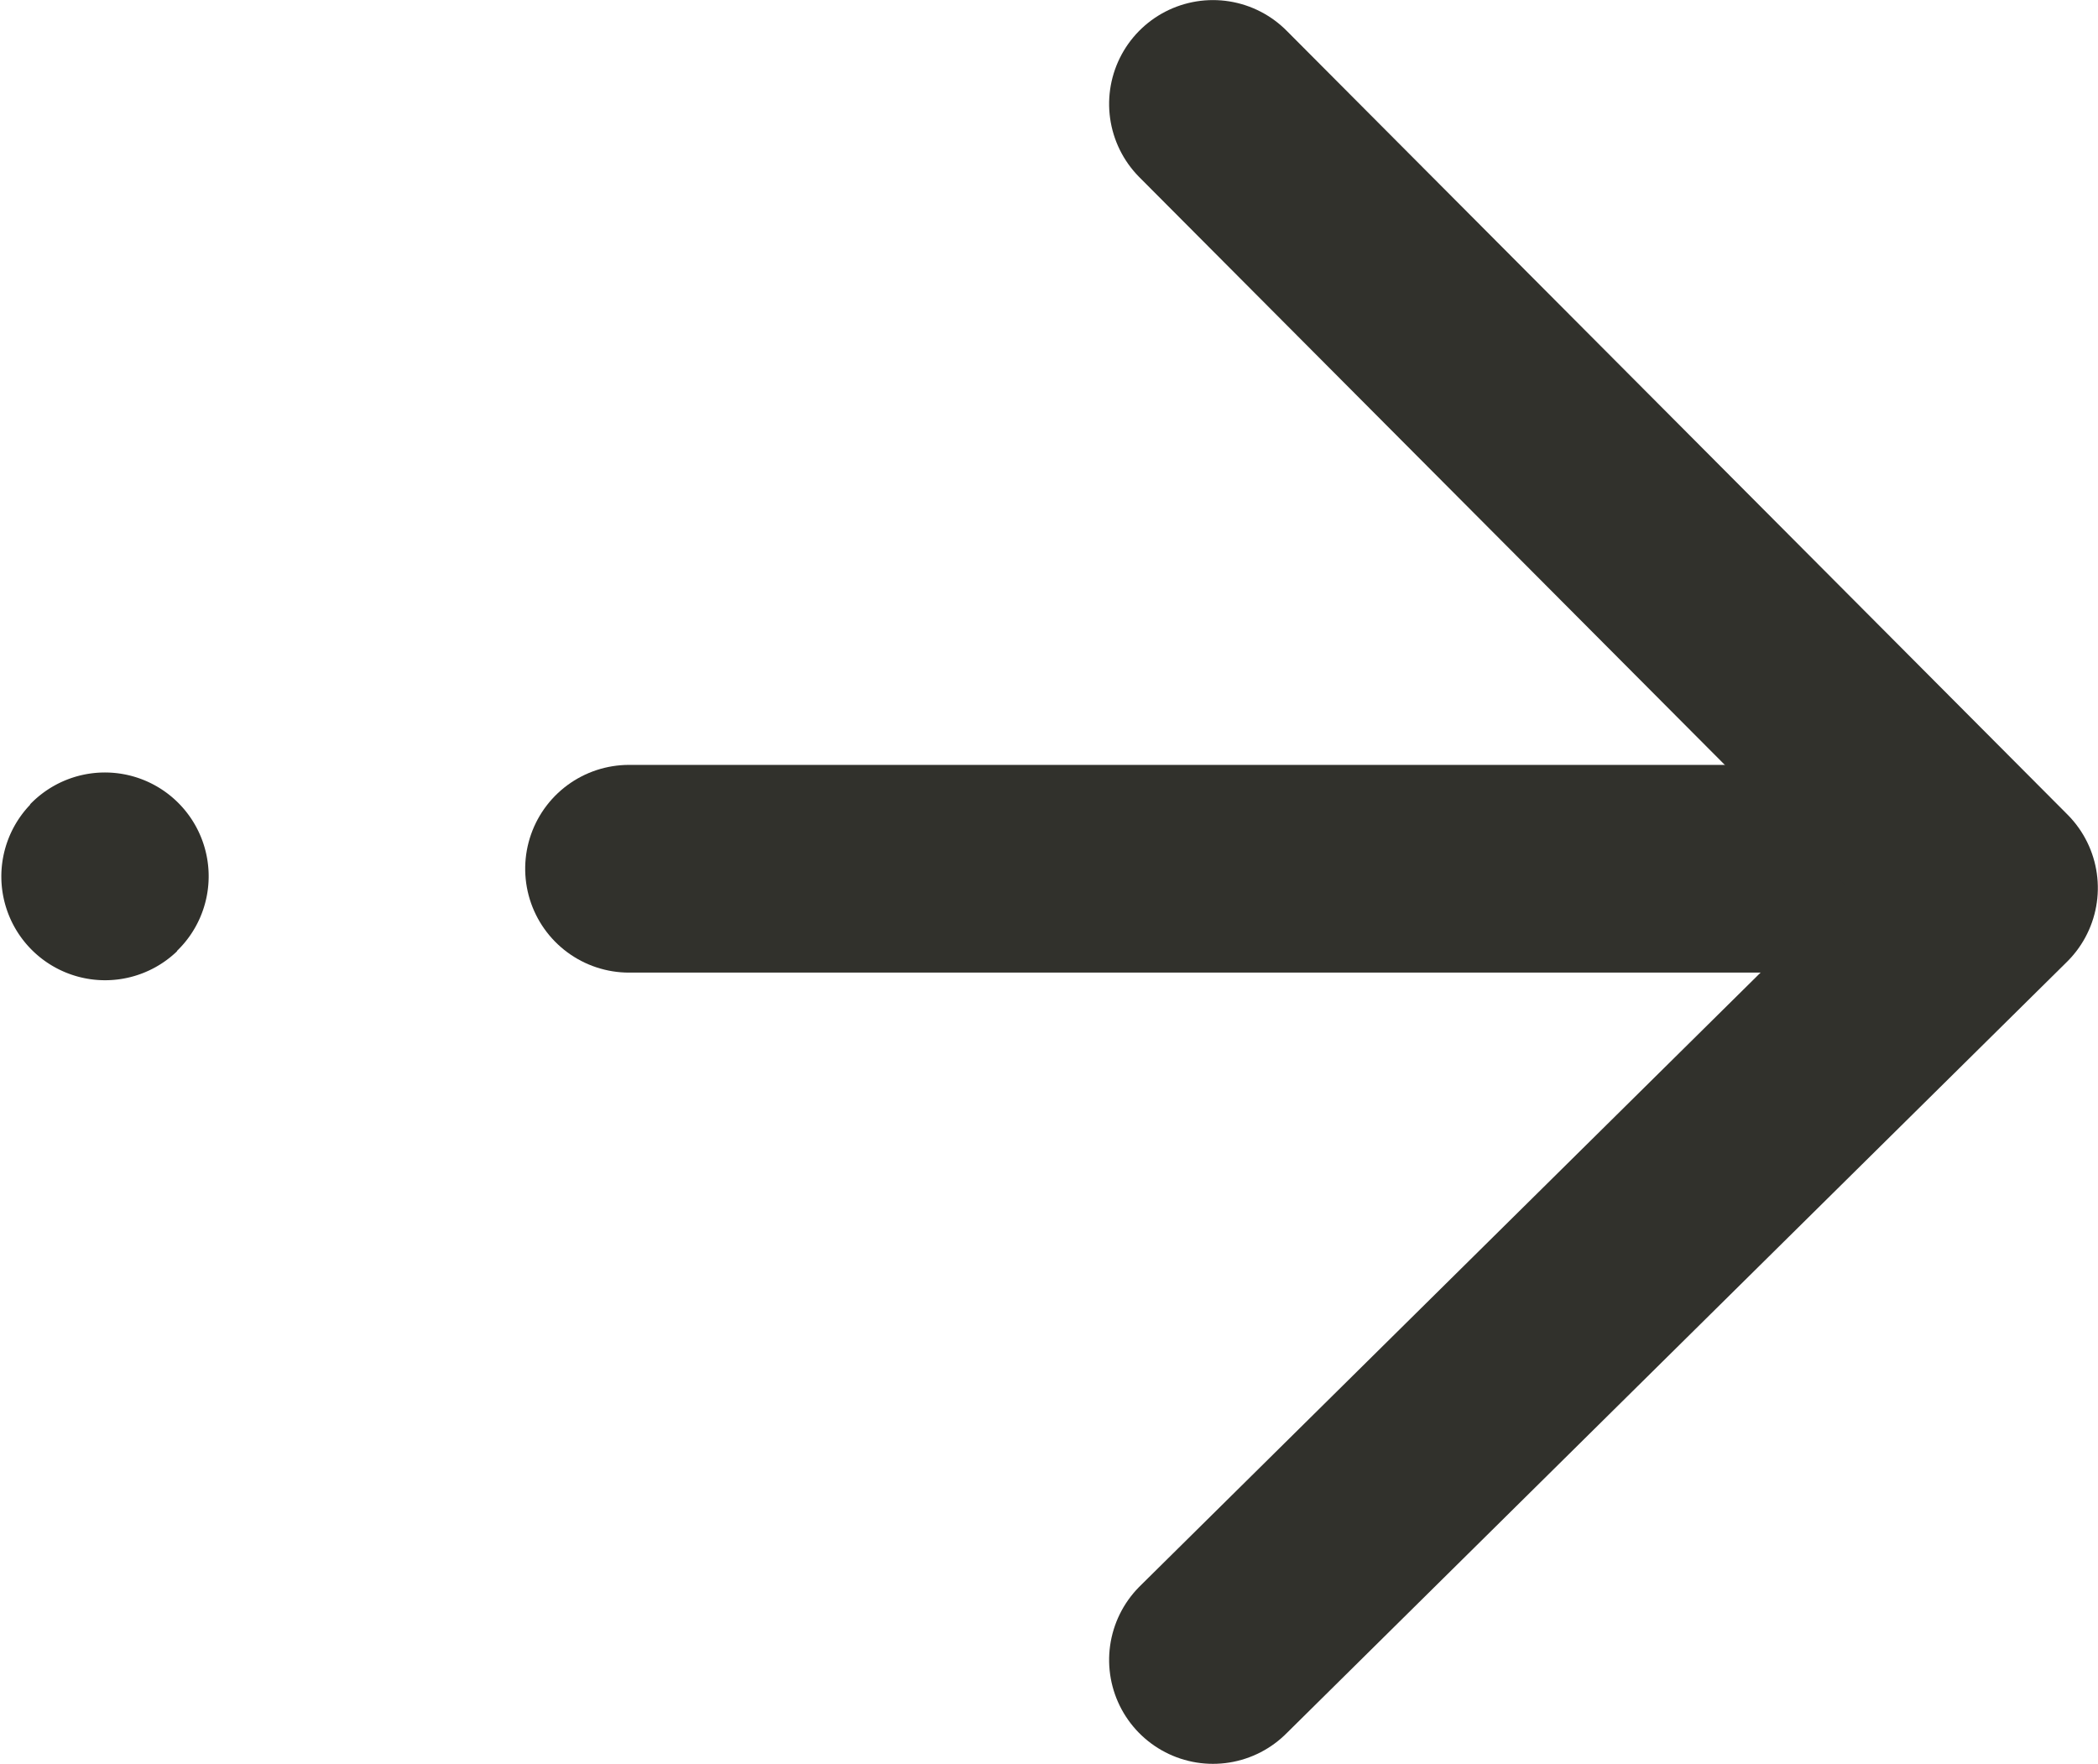 <svg xmlns="http://www.w3.org/2000/svg" width="25.251" height="21.229" viewBox="0 0 25.251 21.229">
  <g id="Group_2091" data-name="Group 2091" transform="translate(4931.788 -3957.587) rotate(90)">
    <path id="Path_5548" data-name="Path 5548" d="M6000.36,5257.485v15.392" transform="translate(9968.403 10181.702) rotate(180)" fill="none" stroke="#31312c" stroke-linecap="round" stroke-width="2.5"/>
    <path id="Path_5549" data-name="Path 5549" d="M5990.837,5271.384l9.292,9.4,9.436-9.4" transform="translate(9968.403 10188.573) rotate(180)" fill="none" stroke="#31312c" stroke-linecap="round" stroke-linejoin="round" stroke-width="2.5"/>
    <g id="Group_2090" data-name="Group 2090" transform="translate(3969.403 4931.788) rotate(180)">
      <g id="Group_2054" data-name="Group 2054">
        <path id="Path_5523" data-name="Path 5523" d="M296.235,201.536a1.249,1.249,0,0,0-1.767,1.765l.005,0a1.249,1.249,0,1,0,1.762-1.77Z" transform="translate(-294.102 -201.171)" fill="#31312c"/>
      </g>
    </g>
  </g>
</svg>
